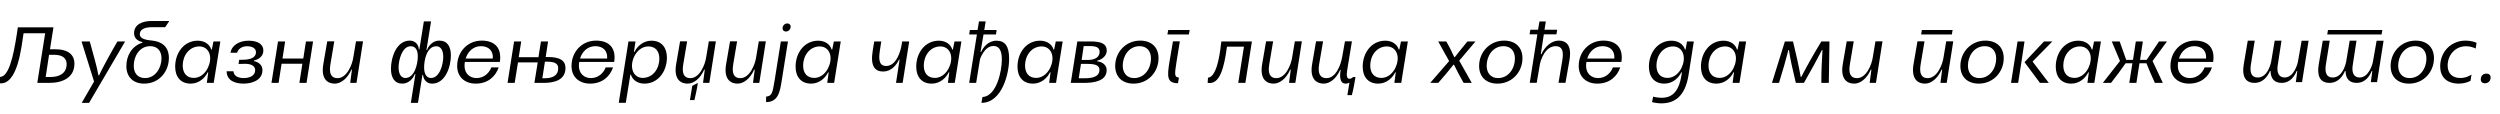 <?xml version="1.0"?>
<svg version="1.1" xmlns="http://www.w3.org/2000/svg" width="1206.59px" height="55px"><path fill="#000000" d="M18,40l3.8-23.96l-10.44,0l0,0.12c-1,6.12-2.72,25.4-11.88,24l0.32-3.04c4.28,0.32,6.6-9.36,8.36-20.92l0.44-3l17.2,0l-1.68,10.56l2.4,0c6.52,0,9.4,2.72,9.4,7c0,6.48-5.44,9.24-12.04,9.24l-5.88,0z M22.04,37.16l2.4,0c4.04,0,7.72-1.64,7.72-6.24c0-2.44-1.52-4.48-6.08-4.48l-2.4,0z M39.356,20l3.96,0c1.6,5.8,3.56,12.52,4.2,16.4l0.28,0c1.48-3.24,5.52-10.64,8.88-16.4l3.72,0l-17.4,29.64l-3.56,0l5.96-10.28z M60.992,31.92c0-5.16,2.72-9.76,7.72-11.32l0.08-0.28c-2.72-0.56-4.08-2.16-4.08-4.28c0-4.44,4.32-5.92,8.52-5.92l8.32,0l0,0.28l-1.84,2.72l-6.36,0c-3.56,0-5.88,1.08-5.88,3.4c0,1.72,1.72,2.68,5.8,3.04c4.6,0.44,8.24,2.8,8.24,8.4c0,6.64-4.76,12.4-11.92,12.4c-5.36,0-8.6-3.28-8.6-8.44z M72.472,22.28c-5.12,0-7.92,4.84-7.92,9.44c0,3.56,1.88,5.96,5.48,5.96c4.96,0,7.92-4.92,7.92-9.52c0-3.52-1.92-5.88-5.48-5.88z M99.828,40l0.68-5.08l-0.28,0c-1.24,2.6-4.12,5.44-8.2,5.44c-5.04,0-7.48-3.48-7.48-8.2c0-6.56,4.16-12.52,10.92-12.52c3.32,0,5.76,1.8,6.48,4.28l0.28,0l0.8-3.92l3.32,0l-3.2,20l-3.32,0z M96.268,22.4c-5.04,0-8.08,4.56-8.08,9.2c0,3.56,1.8,6,5.36,6c4.88,0,8.12-5.52,7.88-9.96c-0.2-3.28-2.44-5.24-5.16-5.24z M109.384,34.4l3.28,0c0.16,2.4,2.52,3.28,4.88,3.28c2.44,0,5.6-0.8,5.6-3.84c0-1.96-1.8-3.04-4.8-3.04l-0.4,0l-2.8,0.08l0.28-2l2.72-0.08c2.36-0.12,5.4-0.84,5.4-3.6c0-1.84-1.72-2.88-4.28-2.88c-2.36,0-4.24,1.16-4.84,3.12l-3.2,0c0.52-3.28,3.92-5.8,8.72-5.8c4.44,0,7.16,1.68,7.16,4.76c0,2.56-2,4.28-4.56,4.8l0,0.28c1.88,0.36,4.12,1.64,4.12,4.36c0,5.08-5.36,6.52-9.12,6.52c-3.56,0-8.12-1.16-8.16-5.96z M131.021,40l3.16-20l3.44,0l-1.28,8.24l10.04,0l1.28-8.24l3.44,0l-3.16,20l-3.44,0l1.44-9.24l-10.04,0l-1.44,9.24l-3.44,0z M172.057,40l-3.04,0l0.84-6.4l-0.28,0c-1.88,4.28-5,6.76-8.04,6.76c-2.92,0-6.84-1.68-5.48-9.48l1.88-10.92l3.4,0l-1.84,10.92c-0.84,4.76,0.44,6.84,3.4,6.84c4.6,0,7.2-6.76,7.64-10.12l1.28-7.64l3.4,0z  M198.289,49.64l2.2-13.88l-0.28,0c-0.88,2.28-3.04,4.6-6.04,4.6c-3.72,0-5.48-2.88-5.48-7.16c0-5.4,2.6-13.6,9.08-13.6c2.76,0,4.32,2.12,4.36,4.2l0.28,0l2.16-13.48l3.48,0l-2.24,13.84l0.28,0c0.76-2.24,2.92-4.56,5.92-4.56c3.92,0,5.6,2.88,5.6,7.2c0,5.36-2.64,13.56-9.08,13.56c-2.76,0-4.2-2.12-4.36-4.24l-0.28,0l-2.16,13.52l-3.44,0z M198.209,22.32c-4.2,0-5.84,6.76-5.84,10.2s1.4,5.12,3.28,5.12c4.44,0,6-6.8,6-10.44c0-3.36-1.32-4.88-3.44-4.88z M208.009,37.64c4.24,0,5.92-6.68,5.92-10.16c0-3.52-1.4-5.16-3.36-5.16c-4.52,0-5.88,6.56-5.88,10.2c0,3.24,1.2,5.12,3.32,5.12z M237.125,32.52l3.56,0c-1.44,4.24-5.04,7.84-11.08,7.84c-5.2,0-8.96-3.16-8.96-8.52c0-6.8,4.96-12.24,11.88-12.24c6.56,0,9.72,3.88,8.72,10.28l-16.88,0c-0.12,0.64-0.16,1.32-0.16,1.96c0,3.44,2.36,5.84,5.8,5.84c3.8,0,6.24-2.72,7.12-5.16z M224.765,28.24l13.08,0c0.28-3.68-1.96-5.96-5.72-5.96s-6.36,2.68-7.36,5.96z M244.961,40l3.16-20l3.44,0l-1.2,7.6l9.52,0l1.2-7.6l3.44,0l-1.16,7.52l1.12,0c5.88,0,8.44,1.72,8.44,5.36c-0.04,5.68-5.28,7.12-10.44,7.12l-4.56,0l1.6-9.88l-9.52,0l-1.6,9.88l-3.44,0z M261.761,37.76l1.08,0c3.44,0,6.56-1,6.56-4.88c0-1.88-1.24-3.12-5.32-3.12l-1.08,0z M292.317,32.52l3.56,0c-1.44,4.24-5.04,7.84-11.08,7.84c-5.2,0-8.96-3.16-8.96-8.52c0-6.8,4.96-12.24,11.88-12.24c6.56,0,9.72,3.88,8.72,10.28l-16.88,0c-0.12,0.64-0.16,1.32-0.16,1.96c0,3.44,2.36,5.84,5.8,5.84c3.8,0,6.24-2.72,7.12-5.16z M279.957,28.24l13.08,0c0.28-3.68-1.96-5.96-5.72-5.96s-6.36,2.68-7.36,5.96z M306.713,20l-0.76,5.04l0.28,0c1.24-2.56,4.12-5.4,8.16-5.4c5.04,0,7.48,3.48,7.48,8.16c0,6.56-4.16,12.56-10.88,12.56c-3.32,0-5.8-1.84-6.48-4.32l-0.28,0l-2.2,13.56l-3.4,0l4.68-29.6l3.4,0z M310.153,37.6c5.08,0,8.08-4.6,8.08-9.24c0-3.52-1.76-5.96-5.32-5.96c-4.88,0-8.16,5.48-7.88,9.92c0.2,3.28,2.4,5.28,5.12,5.28z M342.35,40l-3.04,0l0.84-6.4l-0.28,0c-1.88,4.28-5,6.76-8.04,6.76c-2.92,0-6.84-1.68-5.48-9.48l1.88-10.92l3.4,0l-1.84,10.92c-0.84,4.76,0.44,6.84,3.4,6.84c4.6,0,7.2-6.76,7.64-10.12l1.28-7.64l3.4,0z M332.99,48.28l1.12-6.84l2.4-1.28l0.28,0c-0.16,1.68-1.32,6.88-1.64,8.12l-2.16,0z M366.466,40l-3.04,0l0.84-6.4l-0.28,0c-1.88,4.28-5,6.76-8.04,6.76c-2.92,0-6.84-1.68-5.48-9.48l1.88-10.92l3.4,0l-1.84,10.92c-0.84,4.76,0.44,6.84,3.4,6.84c4.6,0,7.2-6.76,7.64-10.12l1.28-7.64l3.4,0z M377.742,13.24c0.16-1.12,1.08-1.92,2.2-1.92c1.16,0,1.8,0.8,1.64,1.92c-0.2,1.16-1.12,1.96-2.24,1.96c-1.16,0-1.8-0.8-1.6-1.96z M373.862,38.8l3-18.8l3.44,0l-3,18.8c-0.84,5.4-1.68,10.48-7.56,10.48l0-2.64c2.6-0.32,3.08-1.2,4.12-7.84z M399.258,40l0.68-5.08l-0.28,0c-1.24,2.6-4.12,5.44-8.2,5.44c-5.04,0-7.48-3.48-7.48-8.2c0-6.56,4.16-12.52,10.92-12.52c3.32,0,5.76,1.8,6.48,4.28l0.28,0l0.8-3.92l3.32,0l-3.2,20l-3.32,0z M395.698,22.4c-5.04,0-8.08,4.56-8.08,9.2c0,3.56,1.8,6,5.36,6c4.88,0,8.12-5.52,7.88-9.96c-0.2-3.28-2.44-5.24-5.16-5.24z  M435.65,40l-3.2,0l1.72-11.24l-0.28,0c-1.2,2.72-3.84,5.76-7.64,5.76c-4.04,0-6.28-2.68-5.04-10.08l0.72-4.44l3.4,0l-0.68,4.44c-0.68,4.6-0.28,7.4,3.08,7.4c4.8,0,6.92-6.84,7.48-10.52l0.2-1.32l3.4,0z M457.486,40l0.68-5.08l-0.28,0c-1.24,2.6-4.12,5.44-8.2,5.44c-5.04,0-7.48-3.48-7.48-8.2c0-6.56,4.16-12.52,10.92-12.52c3.32,0,5.76,1.8,6.48,4.28l0.28,0l0.8-3.92l3.32,0l-3.2,20l-3.32,0z M453.926,22.4c-5.04,0-8.08,4.56-8.08,9.2c0,3.56,1.8,6,5.36,6c4.88,0,8.12-5.52,7.88-9.96c-0.2-3.28-2.44-5.24-5.16-5.24z M467.762,40l3.72-23.36l-3.72,0l0.32-2.16l3.72,0l0.68-4.16l3.24,0l-0.68,4.16l5.96,0l-0.32,2.16l-6,0l-1.44,8.44l0.28,0c0.88-2,3.24-5.44,7.4-5.44c4.08,0,6.12,2.52,6.12,8.76c0,7.04-3.4,21.24-13.36,21.24l0.48-2.8c6.92-0.36,9.36-12.72,9.36-18.04c0-2.52-0.32-6.6-4.04-6.6c-4.48,0-6.52,6.44-6.52,6.48l-1.84,11.32l-3.36,0z M506.359,40l0.68-5.08l-0.28,0c-1.24,2.6-4.12,5.44-8.2,5.44c-5.04,0-7.48-3.48-7.48-8.2c0-6.56,4.16-12.52,10.92-12.52c3.32,0,5.76,1.8,6.48,4.28l0.28,0l0.8-3.92l3.32,0l-3.2,20l-3.32,0z M502.799,22.4c-5.04,0-8.08,4.56-8.08,9.2c0,3.56,1.8,6,5.36,6c4.88,0,8.12-5.52,7.88-9.96c-0.2-3.28-2.44-5.24-5.16-5.24z M516.795,40l3.16-20l6.48,0c5.72,0,7.72,1.48,7.72,4.48c0,2.28-2.04,4.2-4.6,4.8l-0.08,0.28c2.96,0.36,4.64,2.12,4.64,4.24c0,5.32-6.08,6.2-10.84,6.2l-6.48,0z M522.035,28.92l3.32,0c2.76,0,5.36-1.16,5.36-3.88c0-2.12-1.64-2.8-4.64-2.8l-3.04,0z M520.635,37.76l3.04,0c2.76,0,6.96-0.44,6.96-4c0-1.84-1.36-2.92-5.56-2.92l-3.36,0z M538.231,31.84c0-6.68,5.12-12.24,12.04-12.24c5.56,0,8.88,3.28,8.88,8.48c0,6.72-5.08,12.28-12.04,12.28c-5.52,0-8.88-3.32-8.88-8.52z M550.031,22.28c-5.2,0-8.16,4.76-8.16,9.4c0,3.56,2,6,5.48,6c5.2,0,8.16-4.8,8.16-9.4c0-3.6-2-6-5.48-6z M563.427,16.64l0.4-2.16l10.36,0l-0.4,2.16l-10.36,0z M569.427,19.96l-1.56,9.64c-1.04,6.56-1.08,7.64,1.12,7.84l-0.44,2.72c-5.28-0.04-5.36-2.96-4.08-10.56l1.64-9.64l3.32,0z  M597.619,40l2.76-17.48l-8.2,0c-1.4,10.36-3.44,18.48-9.32,17.48l0.16-2.52c4.8-0.28,6.04-14.44,6.44-17.48l14.76,0l-3.16,20l-3.44,0z M625.175,40l-3.04,0l0.84-6.4l-0.28,0c-1.88,4.28-5,6.76-8.04,6.76c-2.92,0-6.84-1.68-5.48-9.48l1.88-10.92l3.4,0l-1.84,10.92c-0.84,4.76,0.44,6.84,3.4,6.84c4.6,0,7.2-6.76,7.64-10.12l1.28-7.64l3.4,0z M653.131,37.16l1.08,0c-0.48,3-0.96,5.76-1.76,8.76l-2.16,0l1-6.08c-0.52,0.32-1.2,0.56-2,0.52c-2.04-0.04-3-2.2-2.24-6.6l-0.28,0c-1.84,4.32-5.04,6.6-7.92,6.6c-2.92,0-6.92-1.68-5.56-9.48l1.88-10.92l3.4,0l-1.88,10.92c-0.84,4.8,0.56,6.84,3.52,6.84c4.72,0,6.96-6.76,7.56-10.12l1.36-7.64l3.36,0s-0.96,6-2.2,13.4c-0.64,3.68-0.04,4.68,1.04,4.68c0.76,0,1.44-0.6,1.8-0.88z M672.967,40l0.68-5.08l-0.28,0c-1.24,2.6-4.12,5.44-8.2,5.44c-5.04,0-7.48-3.48-7.48-8.2c0-6.56,4.16-12.52,10.92-12.52c3.32,0,5.76,1.8,6.48,4.28l0.28,0l0.8-3.92l3.32,0l-3.2,20l-3.32,0z M669.407,22.4c-5.04,0-8.08,4.56-8.08,9.2c0,3.56,1.8,6,5.36,6c4.88,0,8.12-5.52,7.88-9.96c-0.2-3.28-2.44-5.24-5.16-5.24z  M694.12,20l3.92,0c1.64,2.92,2.48,4.52,3.84,7.56l0.28,0c2.4-3.04,3.64-4.64,6.08-7.56l3.88,0l-7.84,9.28l6.04,10.72l-3.92,0c-2-3.48-2.92-5.24-4.64-8.76l-0.28,0c-2.56,3.28-4.28,5.28-7.32,8.76l-3.88,0l9.12-10.52z M713.876,31.84c0-6.68,5.12-12.24,12.04-12.24c5.56,0,8.88,3.28,8.88,8.48c0,6.72-5.08,12.28-12.04,12.28c-5.52,0-8.88-3.32-8.88-8.52z M725.676,22.28c-5.2,0-8.16,4.76-8.16,9.4c0,3.56,2,6,5.48,6c5.2,0,8.16-4.8,8.16-9.4c0-3.6-2-6-5.48-6z M738.592,14.36l3.72,0l0.68-4l3.08,0l-0.64,4l6.12,0l-0.36,2.2l-6.08,0l-1.48,9.6l0.28,0c1.84-3.92,5.08-6.56,8.4-6.56c3.16,0,6.48,1.68,5.16,9.48l-1.92,10.88l-3.36,0l1.84-10.88c0.76-4.6-0.16-6.8-3.24-6.8c-4.88,0-7.32,6.32-7.76,9.72l-1.36,7.96l-3.36,0l3.68-23.4l-3.76,0z M778.428,32.52l3.56,0c-1.44,4.24-5.04,7.84-11.08,7.84c-5.2,0-8.96-3.16-8.96-8.52c0-6.8,4.96-12.24,11.88-12.24c6.56,0,9.72,3.88,8.72,10.28l-16.88,0c-0.12,0.64-0.16,1.32-0.16,1.96c0,3.44,2.36,5.84,5.8,5.84c3.8,0,6.24-2.72,7.12-5.16z M766.068,28.24l13.08,0c0.28-3.68-1.96-5.96-5.72-5.96s-6.36,2.68-7.36,5.96z  M811.46,36.76c0.12-0.68,0.24-1.2,0.28-1.84l-0.28,0c-1.24,2.6-4.12,5.44-8.16,5.44c-5.04,0-7.48-3.48-7.48-8.2c0-6.56,4.16-12.52,10.88-12.52c3.32,0,5.84,1.8,6.52,4.28l0.28,0l0.72-3.92l3.28,0l-2.56,16.28c-1.64,10.24-6.72,13.6-13.08,13.6c-1.48,0-3.24-0.24-4.52-0.6l0.52-2.64c1.32,0.36,2.96,0.56,4.04,0.56c4.2,0,8.08-1.84,9.56-10.44z M807.54,22.4c-5.08,0-8.08,4.56-8.08,9.2c0,3.56,1.76,6,5.32,6c4.88,0,8.16-5.52,7.88-9.96c-0.2-3.28-2.4-5.24-5.12-5.24z M836.216,40l0.68-5.08l-0.28,0c-1.24,2.6-4.12,5.44-8.2,5.44c-5.04,0-7.48-3.48-7.48-8.2c0-6.56,4.16-12.52,10.92-12.52c3.32,0,5.76,1.8,6.48,4.28l0.28,0l0.8-3.92l3.32,0l-3.2,20l-3.32,0z M832.656,22.4c-5.04,0-8.08,4.56-8.08,9.2c0,3.56,1.8,6,5.36,6c4.88,0,8.12-5.52,7.88-9.96c-0.2-3.28-2.44-5.24-5.16-5.24z  M870.649,40l-3.92,0c-1.84-7.68-2.6-11.12-3.32-15.84l-0.28,0c-1.24,4.92-2.52,9.36-4.52,15.84l-3.4,0l6.24-20l3.92,0c1.6,6.6,2.68,11.28,3.72,17.12l0.28,0c3-5.76,5.8-10.72,9.68-17.12l3.92,0l-0.32,20l-3.6,0c0-6.56,0.24-10.56,0.56-15.84l-0.28,0c-2.56,4.96-4.4,8.32-8.68,15.84z M905.405,40l-3.04,0l0.84-6.4l-0.28,0c-1.88,4.28-5,6.76-8.04,6.76c-2.92,0-6.84-1.68-5.48-9.48l1.88-10.92l3.4,0l-1.84,10.92c-0.84,4.76,0.44,6.84,3.4,6.84c4.6,0,7.2-6.76,7.64-10.12l1.28-7.64l3.4,0z  M927.197,16.64l0.36-2.16l14.84,0l-0.36,2.16l-14.84,0z M939.557,40l-3.04,0l0.84-6.4l-0.28,0c-1.88,4.28-5,6.76-8.04,6.76c-2.92,0-6.84-1.68-5.48-9.48l1.88-10.92l3.4,0l-1.84,10.92c-0.84,4.76,0.44,6.84,3.4,6.84c4.6,0,7.2-6.76,7.64-10.12l1.28-7.64l3.4,0z M946.153,31.84c0-6.68,5.12-12.24,12.04-12.24c5.56,0,8.88,3.28,8.88,8.48c0,6.72-5.08,12.28-12.04,12.28c-5.52,0-8.88-3.32-8.88-8.52z M957.953,22.28c-5.2,0-8.16,4.76-8.16,9.4c0,3.56,2,6,5.48,6c5.2,0,8.16-4.8,8.16-9.4c0-3.6-2-6-5.48-6z M970.589,40l3.16-20l3.36,0l-1.48,9.84l-1.6,10.16l-3.44,0z M986.509,20l4.04,0l-9.56,9.72l7.84,10.28l-4.28,0l-7.44-10z M1007.465,40l0.68-5.08l-0.28,0c-1.24,2.6-4.12,5.44-8.2,5.44c-5.04,0-7.48-3.48-7.48-8.2c0-6.56,4.16-12.52,10.92-12.52c3.32,0,5.76,1.8,6.48,4.28l0.28,0l0.8-3.92l3.32,0l-3.2,20l-3.32,0z M1003.905,22.4c-5.04,0-8.08,4.56-8.08,9.2c0,3.56,1.8,6,5.36,6c4.88,0,8.12-5.52,7.88-9.96c-0.2-3.28-2.44-5.24-5.16-5.24z M1027.662,40l1.52-9.48l-3.28,0c-2.68,3.84-4.08,5.68-7.04,9.48l-3.96,0l8.28-10.56l-3.96-9.44l3.8,0c1.2,3.44,1.92,5.48,3.16,8.88l3.28,0l1.36-8.88l3.4,0l-1.36,8.88l3.2,0c2.24-3.36,3.56-5.32,5.96-8.88l3.84,0l-6.96,9.44l4.96,10.56l-3.84,0c-1.68-3.76-2.6-5.72-4.08-9.48l-3.36,0l-1.48,9.48l-3.44,0z M1064.018,32.52l3.56,0c-1.44,4.24-5.04,7.84-11.08,7.84c-5.2,0-8.96-3.16-8.96-8.52c0-6.8,4.96-12.24,11.88-12.24c6.56,0,9.72,3.88,8.72,10.28l-16.88,0c-0.12,0.64-0.16,1.32-0.16,1.96c0,3.44,2.36,5.84,5.8,5.84c3.8,0,6.24-2.72,7.12-5.16z M1051.658,28.24l13.08,0c0.28-3.68-1.96-5.96-5.72-5.96s-6.36,2.68-7.36,5.96z  M1111.05,39.64l-3,0l0.72-5.4l-0.28,0c-0.92,2.12-2.84,5.76-7.32,5.76c-3.28,0-5.28-1.88-5.32-5.76l-0.28,0c-0.92,2.12-3,5.76-7.48,5.76c-4.72,0-6.04-3.68-5.2-8.76l1.96-11.6l3.36,0l-1.88,11.72c-0.56,3.8,0.4,6.04,3.32,6.04c4.64,0,6.2-6.08,6.52-7.76l1.68-10l3.28,0l-1.8,11.72c-0.56,3.44,0.32,5.96,3.24,6.04c4.4,0.04,6.24-6.12,6.52-7.76l1.76-10l3.36,0z M1123.206,16.64l0.36-2.16l26.24,0l-0.36,2.16l-26.24,0z M1147.246,39.64l-3,0l0.72-5.36l-0.28,0c-0.92,2.12-2.84,5.72-7.32,5.72c-3.28,0-5.28-1.84-5.32-5.72l-0.28,0c-0.92,2.12-3,5.72-7.48,5.72c-4.72,0-6.04-3.64-5.2-8.76l1.96-11.6l3.36,0l-1.88,11.72c-0.56,3.84,0.4,6.04,3.32,6.04c4.64,0,6.2-6.04,6.52-7.76l1.68-10l3.28,0l-1.8,11.72c-0.56,3.44,0.32,6,3.24,6.04c4.4,0.08,6.24-6.12,6.52-7.76l1.76-10l3.36,0z M1153.802,31.84c0-6.68,5.12-12.24,12.04-12.24c5.56,0,8.88,3.28,8.88,8.48c0,6.72-5.08,12.28-12.04,12.28c-5.52,0-8.88-3.32-8.88-8.52z M1165.602,22.28c-5.2,0-8.16,4.76-8.16,9.4c0,3.56,2,6,5.48,6c5.2,0,8.16-4.8,8.16-9.4c0-3.6-2-6-5.48-6z M1192.838,36l-0.48,3c-1.04,0.64-3.36,1.36-5.56,1.36c-6.2,0-9.08-3.48-9.08-8.28c0-7.08,5.2-12.48,12.28-12.48c2.24,0,4.48,0.64,5.28,1.08l-0.44,2.76c-0.88-0.48-2.56-1.12-4.68-1.12c-5.12,0-8.84,4.16-8.84,9.32c0,3.76,2.28,6,6.08,6c2.8,0,4.56-1.12,5.44-1.64z M1197.314,38.24c0-1.56,1.12-2.72,2.64-2.72c1.36,0,2.12,0.72,2.12,1.92c0,1.56-1.16,2.76-2.68,2.76c-1.36,0-2.08-0.72-2.08-1.96z"/></svg>
